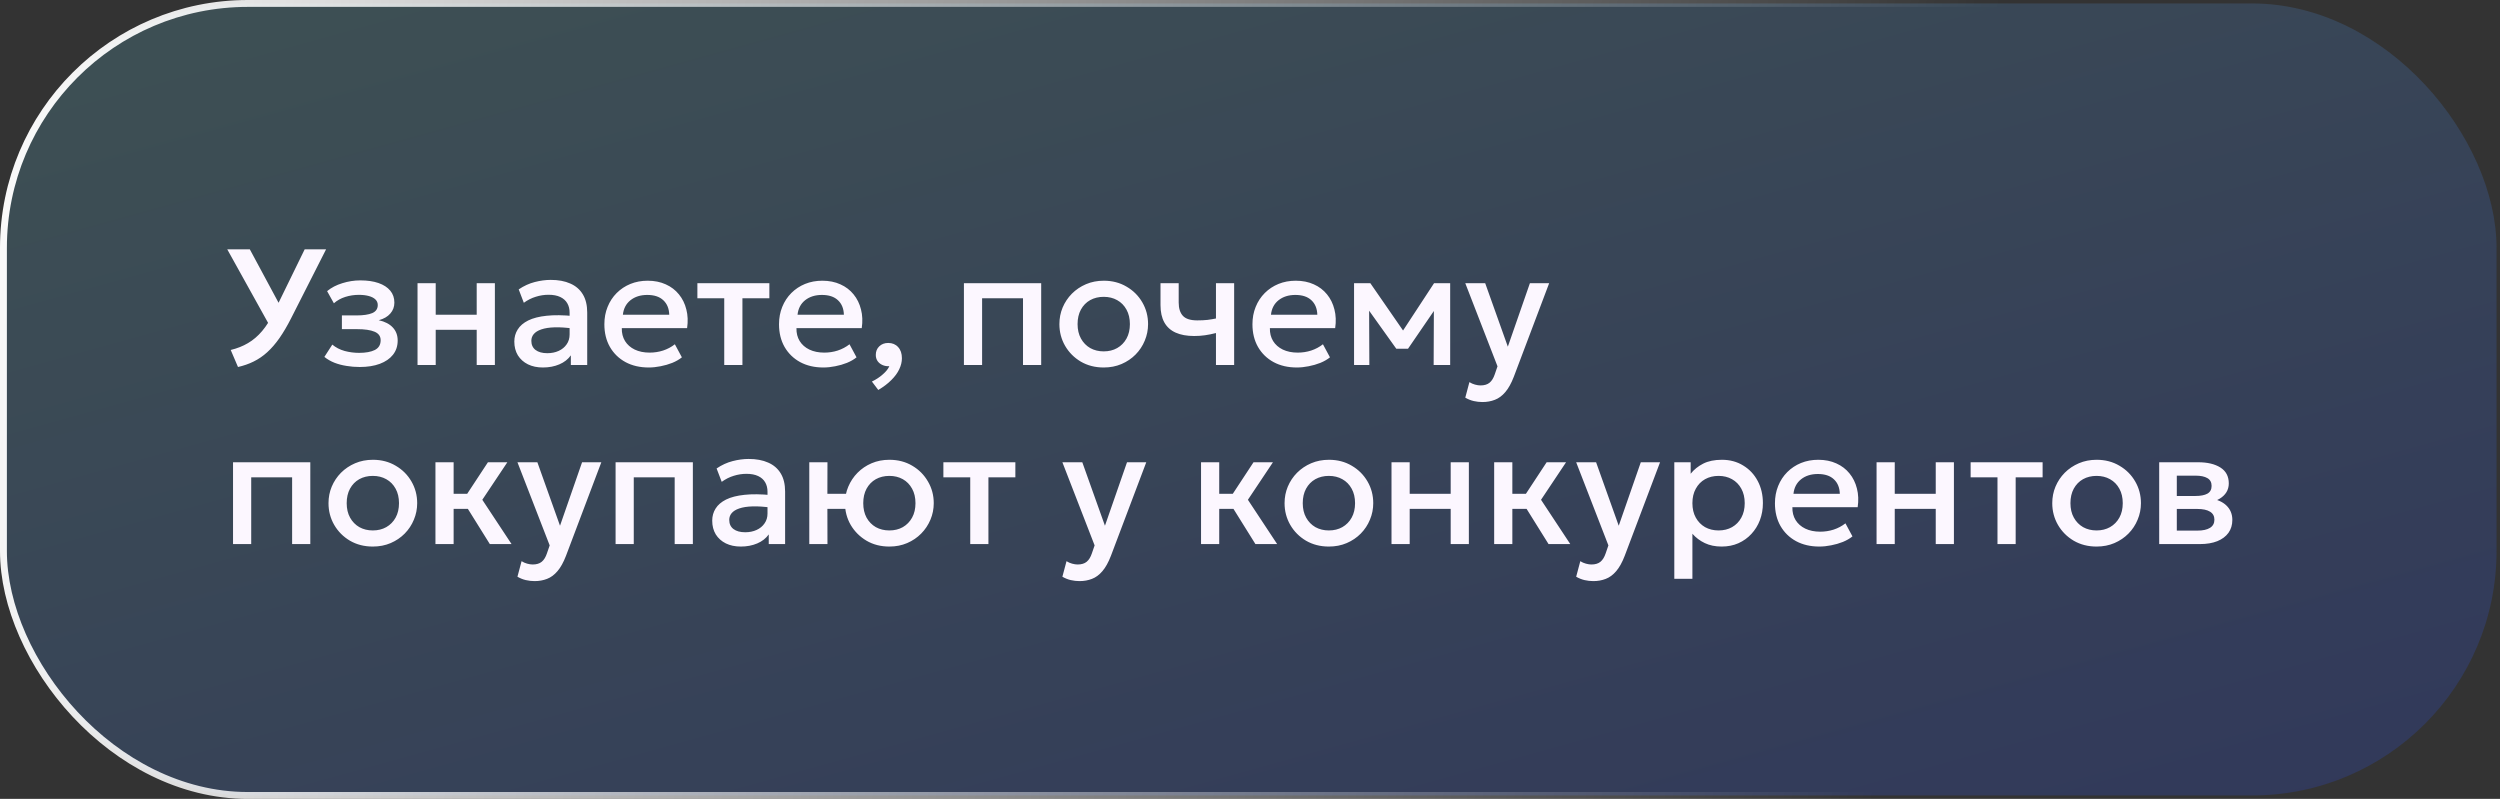 <?xml version="1.0" encoding="UTF-8"?> <svg xmlns="http://www.w3.org/2000/svg" width="363" height="116" viewBox="0 0 363 116" fill="none"><rect x="0" y="0" width="363" height="116" fill="#333333" stroke="none"/><rect x="0.5" y="0.5" width="362" height="115" rx="35.5" fill="url(#paint0_linear_2255_1920)" fill-opacity="0.2"></rect><rect x="0.5" y="0.5" width="362" height="115" rx="35.5" stroke="url(#paint1_linear_2255_1920)"></rect><path d="M34.556 53.288L33.5 50.816C34.428 50.592 35.264 50.26 36.008 49.82C36.76 49.38 37.444 48.796 38.06 48.068C38.676 47.34 39.244 46.44 39.764 45.368L44.24 36.2H47.348L42.272 46.208C41.712 47.312 41.148 48.272 40.58 49.088C40.012 49.896 39.42 50.58 38.804 51.14C38.188 51.7 37.528 52.152 36.824 52.496C36.128 52.84 35.372 53.104 34.556 53.288ZM39.392 47.72L32.996 36.2H36.272L41.192 45.344L39.392 47.72ZM52.235 53.288C51.571 53.288 50.931 53.236 50.315 53.132C49.699 53.036 49.119 52.884 48.575 52.676C48.031 52.46 47.539 52.176 47.099 51.824L48.251 50.036C48.755 50.46 49.351 50.768 50.039 50.96C50.727 51.144 51.427 51.236 52.139 51.236C53.107 51.236 53.871 51.096 54.431 50.816C54.991 50.528 55.271 50.056 55.271 49.4C55.271 48.824 54.975 48.412 54.383 48.164C53.799 47.916 52.947 47.792 51.827 47.792H49.643V45.8H51.755C52.747 45.8 53.511 45.688 54.047 45.464C54.583 45.232 54.851 44.84 54.851 44.288C54.851 43.96 54.735 43.688 54.503 43.472C54.279 43.256 53.959 43.092 53.543 42.98C53.135 42.868 52.655 42.812 52.103 42.812C51.423 42.812 50.767 42.912 50.135 43.112C49.503 43.312 48.951 43.62 48.479 44.036L47.495 42.272C48.103 41.768 48.839 41.384 49.703 41.12C50.567 40.848 51.439 40.712 52.319 40.712C53.343 40.712 54.223 40.84 54.959 41.096C55.695 41.352 56.263 41.72 56.663 42.2C57.063 42.68 57.263 43.26 57.263 43.94C57.263 44.548 57.067 45.076 56.675 45.524C56.291 45.972 55.731 46.296 54.995 46.496C55.891 46.696 56.571 47.048 57.035 47.552C57.507 48.056 57.743 48.688 57.743 49.448C57.743 50.248 57.515 50.936 57.059 51.512C56.611 52.08 55.971 52.52 55.139 52.832C54.315 53.136 53.347 53.288 52.235 53.288ZM60.625 53V41.12H63.265V45.704H69.217V41.12H71.857V53H69.217V47.888H63.265V53H60.625ZM78.831 53.36C78.007 53.36 77.283 53.208 76.659 52.904C76.035 52.592 75.547 52.156 75.195 51.596C74.851 51.028 74.679 50.36 74.679 49.592C74.679 48.944 74.843 48.36 75.171 47.84C75.499 47.312 76.007 46.876 76.695 46.532C77.391 46.188 78.283 45.96 79.371 45.848C80.459 45.728 81.767 45.744 83.295 45.896L83.343 47.72C82.255 47.568 81.319 47.504 80.535 47.528C79.751 47.552 79.107 47.652 78.603 47.828C78.107 47.996 77.739 48.224 77.499 48.512C77.267 48.792 77.151 49.116 77.151 49.484C77.151 50.06 77.355 50.504 77.763 50.816C78.179 51.128 78.747 51.284 79.467 51.284C80.083 51.284 80.635 51.172 81.123 50.948C81.611 50.724 81.995 50.408 82.275 50C82.563 49.592 82.707 49.112 82.707 48.56V45.404C82.707 44.876 82.595 44.42 82.371 44.036C82.147 43.644 81.807 43.34 81.351 43.124C80.895 42.908 80.327 42.8 79.647 42.8C79.023 42.8 78.407 42.896 77.799 43.088C77.191 43.272 76.611 43.564 76.059 43.964L75.315 42.02C76.059 41.516 76.835 41.16 77.643 40.952C78.451 40.744 79.227 40.64 79.971 40.64C81.075 40.64 82.019 40.816 82.803 41.168C83.595 41.512 84.203 42.036 84.627 42.74C85.051 43.436 85.263 44.316 85.263 45.38V53H82.887V51.596C82.487 52.164 81.931 52.6 81.219 52.904C80.507 53.208 79.711 53.36 78.831 53.36ZM94.198 53.36C92.918 53.36 91.793 53.1 90.826 52.58C89.858 52.052 89.102 51.316 88.558 50.372C88.022 49.428 87.754 48.332 87.754 47.084C87.754 46.172 87.909 45.332 88.222 44.564C88.534 43.788 88.974 43.116 89.541 42.548C90.109 41.98 90.773 41.54 91.534 41.228C92.302 40.916 93.138 40.76 94.041 40.76C95.025 40.76 95.901 40.936 96.669 41.288C97.438 41.632 98.073 42.116 98.578 42.74C99.09 43.364 99.45 44.096 99.657 44.936C99.874 45.768 99.909 46.672 99.766 47.648H90.285C90.269 48.36 90.425 48.984 90.754 49.52C91.082 50.048 91.549 50.46 92.157 50.756C92.773 51.052 93.498 51.2 94.329 51.2C95.001 51.2 95.65 51.1 96.273 50.9C96.906 50.692 97.478 50.388 97.99 49.988L99.01 51.884C98.626 52.196 98.162 52.464 97.618 52.688C97.073 52.904 96.505 53.068 95.913 53.18C95.322 53.3 94.749 53.36 94.198 53.36ZM90.442 45.704H97.174C97.15 44.808 96.862 44.104 96.309 43.592C95.766 43.08 94.99 42.824 93.981 42.824C93.005 42.824 92.194 43.08 91.546 43.592C90.906 44.104 90.537 44.808 90.442 45.704ZM105.16 53V43.304H101.26V41.12H111.712V43.304H107.8V53H105.16ZM119.557 53.36C118.277 53.36 117.153 53.1 116.185 52.58C115.217 52.052 114.461 51.316 113.917 50.372C113.381 49.428 113.113 48.332 113.113 47.084C113.113 46.172 113.269 45.332 113.581 44.564C113.893 43.788 114.333 43.116 114.901 42.548C115.469 41.98 116.133 41.54 116.893 41.228C117.661 40.916 118.497 40.76 119.401 40.76C120.385 40.76 121.261 40.936 122.029 41.288C122.797 41.632 123.433 42.116 123.937 42.74C124.449 43.364 124.809 44.096 125.017 44.936C125.233 45.768 125.269 46.672 125.125 47.648H115.645C115.629 48.36 115.785 48.984 116.113 49.52C116.441 50.048 116.909 50.46 117.517 50.756C118.133 51.052 118.857 51.2 119.689 51.2C120.361 51.2 121.009 51.1 121.633 50.9C122.265 50.692 122.837 50.388 123.349 49.988L124.369 51.884C123.985 52.196 123.521 52.464 122.977 52.688C122.433 52.904 121.865 53.068 121.273 53.18C120.681 53.3 120.109 53.36 119.557 53.36ZM115.801 45.704H122.533C122.509 44.808 122.221 44.104 121.669 43.592C121.125 43.08 120.349 42.824 119.341 42.824C118.365 42.824 117.553 43.08 116.905 43.592C116.265 44.104 115.897 44.808 115.801 45.704ZM127.525 56.624L126.601 55.4C127.201 55.112 127.729 54.764 128.185 54.356C128.649 53.956 128.965 53.56 129.133 53.168C128.765 53.192 128.433 53.136 128.137 53C127.841 52.872 127.605 52.684 127.429 52.436C127.253 52.18 127.165 51.88 127.165 51.536C127.165 51.024 127.333 50.608 127.669 50.288C128.013 49.96 128.445 49.796 128.965 49.796C129.565 49.796 130.045 49.996 130.405 50.396C130.773 50.788 130.957 51.328 130.957 52.016C130.957 52.544 130.829 53.076 130.573 53.612C130.317 54.156 129.933 54.68 129.421 55.184C128.917 55.696 128.285 56.176 127.525 56.624ZM139.961 53V41.12H151.181V53H148.541V43.304H142.601V53H139.961ZM160.256 53.36C159.016 53.36 157.908 53.076 156.932 52.508C155.964 51.932 155.204 51.168 154.652 50.216C154.1 49.256 153.824 48.204 153.824 47.06C153.824 46.212 153.98 45.412 154.292 44.66C154.612 43.9 155.06 43.228 155.636 42.644C156.22 42.06 156.904 41.6 157.688 41.264C158.472 40.928 159.332 40.76 160.268 40.76C161.508 40.76 162.612 41.048 163.58 41.624C164.556 42.192 165.32 42.956 165.872 43.916C166.424 44.868 166.7 45.916 166.7 47.06C166.7 47.9 166.54 48.7 166.22 49.46C165.908 50.22 165.464 50.892 164.888 51.476C164.312 52.06 163.632 52.52 162.848 52.856C162.064 53.192 161.2 53.36 160.256 53.36ZM160.256 51.02C160.992 51.02 161.644 50.86 162.212 50.54C162.788 50.212 163.24 49.752 163.568 49.16C163.896 48.568 164.06 47.868 164.06 47.06C164.06 46.252 163.896 45.552 163.568 44.96C163.24 44.36 162.788 43.9 162.212 43.58C161.644 43.26 160.992 43.1 160.256 43.1C159.52 43.1 158.864 43.26 158.288 43.58C157.72 43.9 157.272 44.36 156.944 44.96C156.624 45.552 156.464 46.252 156.464 47.06C156.464 47.868 156.628 48.568 156.956 49.16C157.284 49.752 157.732 50.212 158.3 50.54C158.876 50.86 159.528 51.02 160.256 51.02ZM176.558 53V48.356C175.998 48.5 175.466 48.608 174.962 48.68C174.466 48.752 173.942 48.788 173.39 48.788C172.326 48.788 171.43 48.624 170.702 48.296C169.974 47.968 169.426 47.472 169.058 46.808C168.69 46.144 168.506 45.308 168.506 44.3V41.12H171.146V43.928C171.146 44.776 171.35 45.42 171.758 45.86C172.166 46.3 172.862 46.52 173.846 46.52C174.414 46.52 174.91 46.496 175.334 46.448C175.766 46.392 176.174 46.324 176.558 46.244V41.12H179.198V53H176.558ZM188.299 53.36C187.019 53.36 185.895 53.1 184.927 52.58C183.959 52.052 183.203 51.316 182.659 50.372C182.123 49.428 181.855 48.332 181.855 47.084C181.855 46.172 182.011 45.332 182.323 44.564C182.635 43.788 183.075 43.116 183.643 42.548C184.211 41.98 184.875 41.54 185.635 41.228C186.403 40.916 187.239 40.76 188.143 40.76C189.127 40.76 190.003 40.936 190.771 41.288C191.539 41.632 192.175 42.116 192.679 42.74C193.191 43.364 193.551 44.096 193.759 44.936C193.975 45.768 194.011 46.672 193.867 47.648H184.387C184.371 48.36 184.527 48.984 184.855 49.52C185.183 50.048 185.651 50.46 186.259 50.756C186.875 51.052 187.599 51.2 188.431 51.2C189.103 51.2 189.751 51.1 190.375 50.9C191.007 50.692 191.579 50.388 192.091 49.988L193.111 51.884C192.727 52.196 192.263 52.464 191.719 52.688C191.175 52.904 190.607 53.068 190.015 53.18C189.423 53.3 188.851 53.36 188.299 53.36ZM184.543 45.704H191.275C191.251 44.808 190.963 44.104 190.411 43.592C189.867 43.08 189.091 42.824 188.083 42.824C187.107 42.824 186.295 43.08 185.647 43.592C185.007 44.104 184.639 44.808 184.543 45.704ZM196.609 53V41.12H198.901H198.973L204.301 48.824L203.161 48.848L208.225 41.12H210.565V53H208.165L208.201 44.216L208.693 44.432L204.445 50.636H202.741L198.301 44.42L198.793 44.204L198.829 53H196.609ZM215.254 58.376C214.822 58.376 214.398 58.328 213.982 58.232C213.566 58.136 213.158 57.972 212.758 57.74L213.358 55.484C213.606 55.644 213.878 55.764 214.174 55.844C214.47 55.924 214.734 55.964 214.966 55.964C215.526 55.964 215.966 55.832 216.286 55.568C216.606 55.304 216.858 54.896 217.042 54.344L217.438 53.192L212.758 41.12H215.65L218.938 50.336L222.142 41.12H224.938L219.802 54.716C219.434 55.668 219.022 56.408 218.566 56.936C218.11 57.472 217.606 57.844 217.054 58.052C216.502 58.268 215.902 58.376 215.254 58.376ZM33.836 79V67.12H45.056V79H42.416V69.304H36.476V79H33.836ZM54.131 79.36C52.891 79.36 51.783 79.076 50.807 78.508C49.839 77.932 49.079 77.168 48.527 76.216C47.975 75.256 47.699 74.204 47.699 73.06C47.699 72.212 47.855 71.412 48.167 70.66C48.487 69.9 48.935 69.228 49.511 68.644C50.095 68.06 50.779 67.6 51.563 67.264C52.347 66.928 53.207 66.76 54.143 66.76C55.383 66.76 56.487 67.048 57.455 67.624C58.431 68.192 59.195 68.956 59.747 69.916C60.299 70.868 60.575 71.916 60.575 73.06C60.575 73.9 60.415 74.7 60.095 75.46C59.783 76.22 59.339 76.892 58.763 77.476C58.187 78.06 57.507 78.52 56.723 78.856C55.939 79.192 55.075 79.36 54.131 79.36ZM54.131 77.02C54.867 77.02 55.519 76.86 56.087 76.54C56.663 76.212 57.115 75.752 57.443 75.16C57.771 74.568 57.935 73.868 57.935 73.06C57.935 72.252 57.771 71.552 57.443 70.96C57.115 70.36 56.663 69.9 56.087 69.58C55.519 69.26 54.867 69.1 54.131 69.1C53.395 69.1 52.739 69.26 52.163 69.58C51.595 69.9 51.147 70.36 50.819 70.96C50.499 71.552 50.339 72.252 50.339 73.06C50.339 73.868 50.503 74.568 50.831 75.16C51.159 75.752 51.607 76.212 52.175 76.54C52.751 76.86 53.403 77.02 54.131 77.02ZM71.123 79L67.187 72.688L70.847 67.12H73.667L70.031 72.568L74.279 79H71.123ZM63.227 79V67.12H65.867V71.704H69.443V73.888H65.867V79H63.227ZM77.629 84.376C77.197 84.376 76.773 84.328 76.357 84.232C75.941 84.136 75.533 83.972 75.133 83.74L75.733 81.484C75.981 81.644 76.253 81.764 76.549 81.844C76.845 81.924 77.109 81.964 77.341 81.964C77.901 81.964 78.341 81.832 78.661 81.568C78.981 81.304 79.233 80.896 79.417 80.344L79.813 79.192L75.133 67.12H78.025L81.313 76.336L84.517 67.12H87.313L82.177 80.716C81.809 81.668 81.397 82.408 80.941 82.936C80.485 83.472 79.981 83.844 79.429 84.052C78.877 84.268 78.277 84.376 77.629 84.376ZM89.383 79V67.12H100.603V79H97.963V69.304H92.023V79H89.383ZM107.566 79.36C106.742 79.36 106.018 79.208 105.394 78.904C104.77 78.592 104.282 78.156 103.93 77.596C103.586 77.028 103.414 76.36 103.414 75.592C103.414 74.944 103.578 74.36 103.906 73.84C104.234 73.312 104.742 72.876 105.43 72.532C106.126 72.188 107.018 71.96 108.106 71.848C109.194 71.728 110.502 71.744 112.03 71.896L112.078 73.72C110.99 73.568 110.054 73.504 109.27 73.528C108.486 73.552 107.842 73.652 107.338 73.828C106.842 73.996 106.474 74.224 106.234 74.512C106.002 74.792 105.886 75.116 105.886 75.484C105.886 76.06 106.09 76.504 106.498 76.816C106.914 77.128 107.482 77.284 108.202 77.284C108.818 77.284 109.37 77.172 109.858 76.948C110.346 76.724 110.73 76.408 111.01 76C111.298 75.592 111.442 75.112 111.442 74.56V71.404C111.442 70.876 111.33 70.42 111.106 70.036C110.882 69.644 110.542 69.34 110.086 69.124C109.63 68.908 109.062 68.8 108.382 68.8C107.758 68.8 107.142 68.896 106.534 69.088C105.926 69.272 105.346 69.564 104.794 69.964L104.05 68.02C104.794 67.516 105.57 67.16 106.378 66.952C107.186 66.744 107.962 66.64 108.706 66.64C109.81 66.64 110.754 66.816 111.538 67.168C112.33 67.512 112.938 68.036 113.362 68.74C113.786 69.436 113.998 70.316 113.998 71.38V79H111.622V77.596C111.222 78.164 110.666 78.6 109.954 78.904C109.242 79.208 108.446 79.36 107.566 79.36ZM117.508 79V67.12H120.148L120.136 71.704H124.156V73.888H120.136L120.148 79H117.508ZM129.136 79.36C127.888 79.36 126.78 79.076 125.812 78.508C124.844 77.932 124.08 77.168 123.52 76.216C122.968 75.256 122.692 74.204 122.692 73.06C122.692 72.212 122.852 71.412 123.172 70.66C123.492 69.9 123.94 69.228 124.516 68.644C125.092 68.06 125.772 67.6 126.556 67.264C127.34 66.928 128.2 66.76 129.136 66.76C130.384 66.76 131.492 67.048 132.46 67.624C133.428 68.192 134.188 68.956 134.74 69.916C135.3 70.868 135.58 71.916 135.58 73.06C135.58 73.9 135.42 74.7 135.1 75.46C134.78 76.22 134.332 76.892 133.756 77.476C133.18 78.06 132.5 78.52 131.716 78.856C130.932 79.192 130.072 79.36 129.136 79.36ZM129.136 77.02C129.872 77.02 130.524 76.86 131.092 76.54C131.66 76.212 132.108 75.752 132.436 75.16C132.764 74.568 132.928 73.868 132.928 73.06C132.928 72.252 132.764 71.552 132.436 70.96C132.108 70.36 131.66 69.9 131.092 69.58C130.524 69.26 129.872 69.1 129.136 69.1C128.4 69.1 127.744 69.26 127.168 69.58C126.6 69.9 126.152 70.36 125.824 70.96C125.504 71.552 125.344 72.252 125.344 73.06C125.344 73.868 125.504 74.568 125.824 75.16C126.152 75.752 126.6 76.212 127.168 76.54C127.744 76.86 128.4 77.02 129.136 77.02ZM140.879 79V69.304H136.979V67.12H147.431V69.304H143.519V79H140.879ZM156.754 84.376C156.322 84.376 155.898 84.328 155.482 84.232C155.066 84.136 154.658 83.972 154.258 83.74L154.858 81.484C155.106 81.644 155.378 81.764 155.674 81.844C155.97 81.924 156.234 81.964 156.466 81.964C157.026 81.964 157.466 81.832 157.786 81.568C158.106 81.304 158.358 80.896 158.542 80.344L158.938 79.192L154.258 67.12H157.15L160.438 76.336L163.642 67.12H166.438L161.302 80.716C160.934 81.668 160.522 82.408 160.066 82.936C159.61 83.472 159.106 83.844 158.554 84.052C158.002 84.268 157.402 84.376 156.754 84.376ZM182.287 79L178.351 72.688L182.011 67.12H184.831L181.195 72.568L185.443 79H182.287ZM174.391 79V67.12H177.031V71.704H180.607V73.888H177.031V79H174.391ZM192.951 79.36C191.711 79.36 190.603 79.076 189.627 78.508C188.659 77.932 187.899 77.168 187.347 76.216C186.795 75.256 186.519 74.204 186.519 73.06C186.519 72.212 186.675 71.412 186.987 70.66C187.307 69.9 187.755 69.228 188.331 68.644C188.915 68.06 189.599 67.6 190.383 67.264C191.167 66.928 192.027 66.76 192.963 66.76C194.203 66.76 195.307 67.048 196.275 67.624C197.251 68.192 198.015 68.956 198.567 69.916C199.119 70.868 199.395 71.916 199.395 73.06C199.395 73.9 199.235 74.7 198.915 75.46C198.603 76.22 198.159 76.892 197.583 77.476C197.007 78.06 196.327 78.52 195.543 78.856C194.759 79.192 193.895 79.36 192.951 79.36ZM192.951 77.02C193.687 77.02 194.339 76.86 194.907 76.54C195.483 76.212 195.935 75.752 196.263 75.16C196.591 74.568 196.755 73.868 196.755 73.06C196.755 72.252 196.591 71.552 196.263 70.96C195.935 70.36 195.483 69.9 194.907 69.58C194.339 69.26 193.687 69.1 192.951 69.1C192.215 69.1 191.559 69.26 190.983 69.58C190.415 69.9 189.967 70.36 189.639 70.96C189.319 71.552 189.159 72.252 189.159 73.06C189.159 73.868 189.323 74.568 189.651 75.16C189.979 75.752 190.427 76.212 190.995 76.54C191.571 76.86 192.223 77.02 192.951 77.02ZM202.047 79V67.12H204.687V71.704H210.639V67.12H213.279V79H210.639V73.888H204.687V79H202.047ZM224.849 79L220.913 72.688L224.573 67.12H227.393L223.757 72.568L228.005 79H224.849ZM216.953 79V67.12H219.593V71.704H223.169V73.888H219.593V79H216.953ZM231.356 84.376C230.924 84.376 230.5 84.328 230.084 84.232C229.668 84.136 229.26 83.972 228.86 83.74L229.46 81.484C229.708 81.644 229.98 81.764 230.276 81.844C230.572 81.924 230.836 81.964 231.068 81.964C231.628 81.964 232.068 81.832 232.388 81.568C232.708 81.304 232.96 80.896 233.144 80.344L233.54 79.192L228.86 67.12H231.752L235.04 76.336L238.244 67.12H241.04L235.904 80.716C235.536 81.668 235.124 82.408 234.668 82.936C234.212 83.472 233.708 83.844 233.156 84.052C232.604 84.268 232.004 84.376 231.356 84.376ZM243.109 84.04V67.12H245.485V68.788C245.957 68.188 246.561 67.7 247.297 67.324C248.033 66.948 248.941 66.76 250.021 66.76C251.181 66.76 252.209 67.036 253.105 67.588C254.009 68.132 254.713 68.88 255.217 69.832C255.721 70.776 255.973 71.852 255.973 73.06C255.973 73.932 255.829 74.752 255.541 75.52C255.253 76.28 254.841 76.948 254.305 77.524C253.777 78.1 253.145 78.552 252.409 78.88C251.681 79.2 250.873 79.36 249.985 79.36C249.057 79.36 248.241 79.192 247.537 78.856C246.833 78.52 246.233 78.068 245.737 77.5V84.04H243.109ZM249.541 77.02C250.277 77.02 250.929 76.86 251.497 76.54C252.073 76.212 252.521 75.752 252.841 75.16C253.169 74.568 253.333 73.868 253.333 73.06C253.333 72.252 253.169 71.552 252.841 70.96C252.513 70.36 252.061 69.9 251.485 69.58C250.917 69.26 250.269 69.1 249.541 69.1C248.805 69.1 248.149 69.26 247.573 69.58C247.005 69.9 246.557 70.36 246.229 70.96C245.901 71.552 245.737 72.252 245.737 73.06C245.737 73.868 245.901 74.568 246.229 75.16C246.557 75.752 247.005 76.212 247.573 76.54C248.149 76.86 248.805 77.02 249.541 77.02ZM264.166 79.36C262.886 79.36 261.762 79.1 260.794 78.58C259.826 78.052 259.07 77.316 258.526 76.372C257.99 75.428 257.722 74.332 257.722 73.084C257.722 72.172 257.878 71.332 258.19 70.564C258.502 69.788 258.942 69.116 259.51 68.548C260.078 67.98 260.742 67.54 261.502 67.228C262.27 66.916 263.106 66.76 264.01 66.76C264.994 66.76 265.87 66.936 266.638 67.288C267.406 67.632 268.042 68.116 268.546 68.74C269.058 69.364 269.418 70.096 269.626 70.936C269.842 71.768 269.878 72.672 269.734 73.648H260.254C260.238 74.36 260.394 74.984 260.722 75.52C261.05 76.048 261.518 76.46 262.126 76.756C262.742 77.052 263.466 77.2 264.298 77.2C264.97 77.2 265.618 77.1 266.242 76.9C266.874 76.692 267.446 76.388 267.958 75.988L268.978 77.884C268.594 78.196 268.13 78.464 267.586 78.688C267.042 78.904 266.474 79.068 265.882 79.18C265.29 79.3 264.718 79.36 264.166 79.36ZM260.41 71.704H267.142C267.118 70.808 266.83 70.104 266.278 69.592C265.734 69.08 264.958 68.824 263.95 68.824C262.974 68.824 262.162 69.08 261.514 69.592C260.874 70.104 260.506 70.808 260.41 71.704ZM272.477 79V67.12H275.117V71.704H281.069V67.12H283.709V79H281.069V73.888H275.117V79H272.477ZM290.035 79V69.304H286.135V67.12H296.587V69.304H292.675V79H290.035ZM304.42 79.36C303.18 79.36 302.072 79.076 301.096 78.508C300.128 77.932 299.368 77.168 298.816 76.216C298.264 75.256 297.988 74.204 297.988 73.06C297.988 72.212 298.144 71.412 298.456 70.66C298.776 69.9 299.224 69.228 299.8 68.644C300.384 68.06 301.068 67.6 301.852 67.264C302.636 66.928 303.496 66.76 304.432 66.76C305.672 66.76 306.776 67.048 307.744 67.624C308.72 68.192 309.484 68.956 310.036 69.916C310.588 70.868 310.864 71.916 310.864 73.06C310.864 73.9 310.704 74.7 310.384 75.46C310.072 76.22 309.628 76.892 309.052 77.476C308.476 78.06 307.796 78.52 307.012 78.856C306.228 79.192 305.364 79.36 304.42 79.36ZM304.42 77.02C305.156 77.02 305.808 76.86 306.376 76.54C306.952 76.212 307.404 75.752 307.732 75.16C308.06 74.568 308.224 73.868 308.224 73.06C308.224 72.252 308.06 71.552 307.732 70.96C307.404 70.36 306.952 69.9 306.376 69.58C305.808 69.26 305.156 69.1 304.42 69.1C303.684 69.1 303.028 69.26 302.452 69.58C301.884 69.9 301.436 70.36 301.108 70.96C300.788 71.552 300.628 72.252 300.628 73.06C300.628 73.868 300.792 74.568 301.12 75.16C301.448 75.752 301.896 76.212 302.464 76.54C303.04 76.86 303.692 77.02 304.42 77.02ZM313.516 79V67.12H319.18C320.524 67.12 321.6 67.376 322.408 67.888C323.216 68.4 323.62 69.168 323.62 70.192C323.62 70.672 323.504 71.1 323.272 71.476C323.04 71.844 322.72 72.152 322.312 72.4C321.904 72.648 321.428 72.828 320.884 72.94L320.836 72.352C321.884 72.496 322.696 72.844 323.272 73.396C323.848 73.948 324.136 74.648 324.136 75.496C324.136 76.216 323.948 76.84 323.572 77.368C323.196 77.888 322.656 78.292 321.952 78.58C321.248 78.86 320.404 79 319.42 79H313.516ZM316.072 77.044H319.06C319.852 77.044 320.46 76.912 320.884 76.648C321.316 76.384 321.532 75.988 321.532 75.46C321.532 74.94 321.32 74.552 320.896 74.296C320.472 74.032 319.86 73.9 319.06 73.9H315.724V72.016H318.784C319.528 72.016 320.104 71.904 320.512 71.68C320.92 71.448 321.124 71.072 321.124 70.552C321.124 70.032 320.92 69.656 320.512 69.424C320.104 69.184 319.528 69.064 318.784 69.064H316.072V77.044Z" fill="#FCF7FF"></path><defs><linearGradient id="paint0_linear_2255_1920" x1="463.203" y1="124.354" x2="399.399" y2="-105.701" gradientUnits="userSpaceOnUse"><stop stop-color="#1F39FF"></stop><stop offset="1" stop-color="#68C3D4"></stop></linearGradient><linearGradient id="paint1_linear_2255_1920" x1="-9.699" y1="43.366" x2="276.5" y2="89" gradientUnits="userSpaceOnUse"><stop stop-color="white"></stop><stop offset="1" stop-color="white" stop-opacity="0"></stop></linearGradient></defs></svg> 